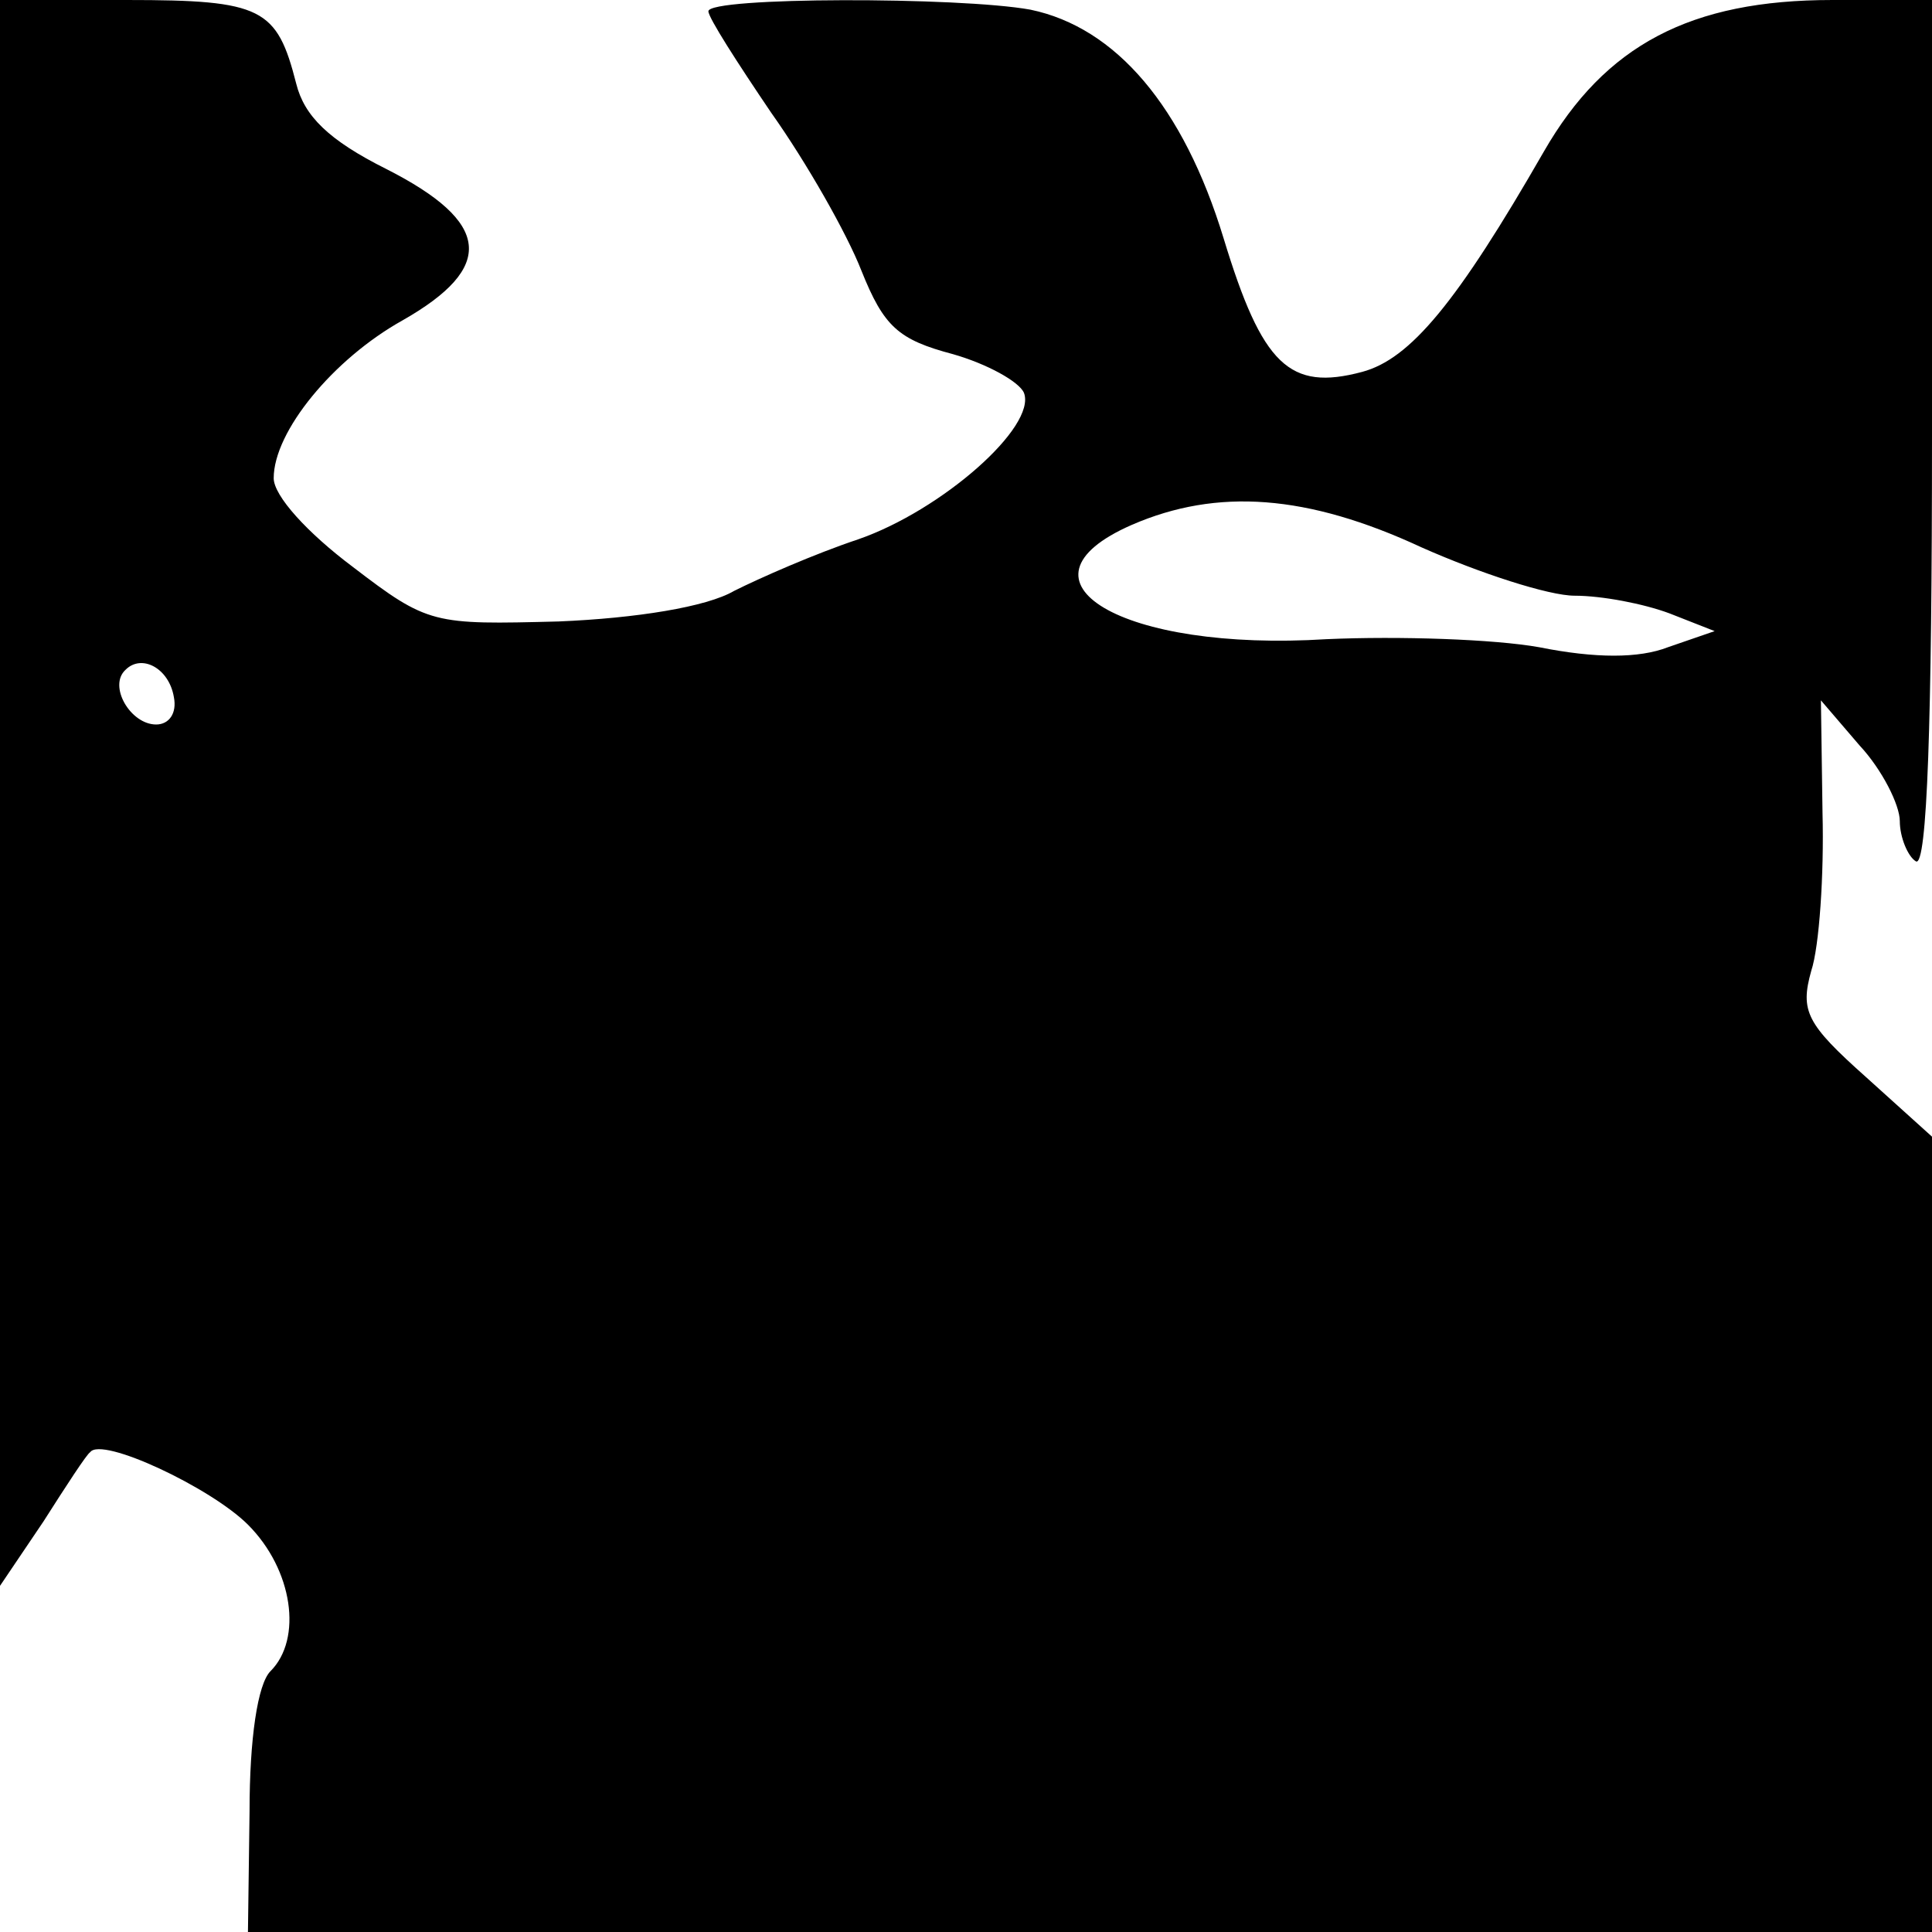 <?xml version="1.0" standalone="no"?>
<!DOCTYPE svg PUBLIC "-//W3C//DTD SVG 20010904//EN"
 "http://www.w3.org/TR/2001/REC-SVG-20010904/DTD/svg10.dtd">
<svg version="1.0" xmlns="http://www.w3.org/2000/svg"
 width="120pt" height="120pt" viewBox="0 0 120 120"
 preserveAspectRatio="xMidYMid meet">
<g transform="translate(0,120) scale(0.1,-0.1)"
fill="#000000" stroke="none">
<path d="M0 708 l0 -493 27 40 c14 22 27 42 29 43 7 10 75 -22 98 -45 28 -28
34 -71 14 -91 -8 -8 -13 -42 -13 -87 l-1 -75 523 0 523 0 0 247 0 247 -41 37
c-37 33 -41 41 -34 66 5 15 8 60 7 98 l-1 70 24 -28 c14 -15 25 -37 25 -47 0
-10 5 -22 10 -25 7 -4 10 87 10 264 l0 271 -62 0 c-88 0 -141 -28 -179 -94
-54 -94 -83 -129 -113 -137 -45 -12 -62 4 -86 83 -25 82 -67 131 -120 142 -44
8 -200 8 -200 -1 0 -4 18 -32 39 -63 22 -31 47 -75 56 -98 14 -35 23 -43 57
-52 21 -6 41 -17 44 -24 8 -21 -51 -73 -103 -91 -27 -9 -61 -24 -77 -32 -17
-10 -61 -17 -109 -19 -78 -2 -81 -2 -128 34 -28 21 -49 44 -49 55 0 29 37 74
80 98 58 33 55 61 -10 94 -36 18 -51 33 -56 53 -12 47 -21 52 -105 52 l-79 0
0 -492z m883 152 c36 -16 79 -30 95 -30 17 0 43 -5 59 -11 l28 -11 -29 -10
c-18 -7 -45 -7 -80 0 -28 5 -87 7 -132 5 -127 -8 -201 36 -121 71 53 23 109
19 180 -14z m-775 -93 c2 -10 -3 -17 -11 -17 -16 0 -30 24 -19 34 10 10 27 1
30 -17z"/>
</g>
</svg>
